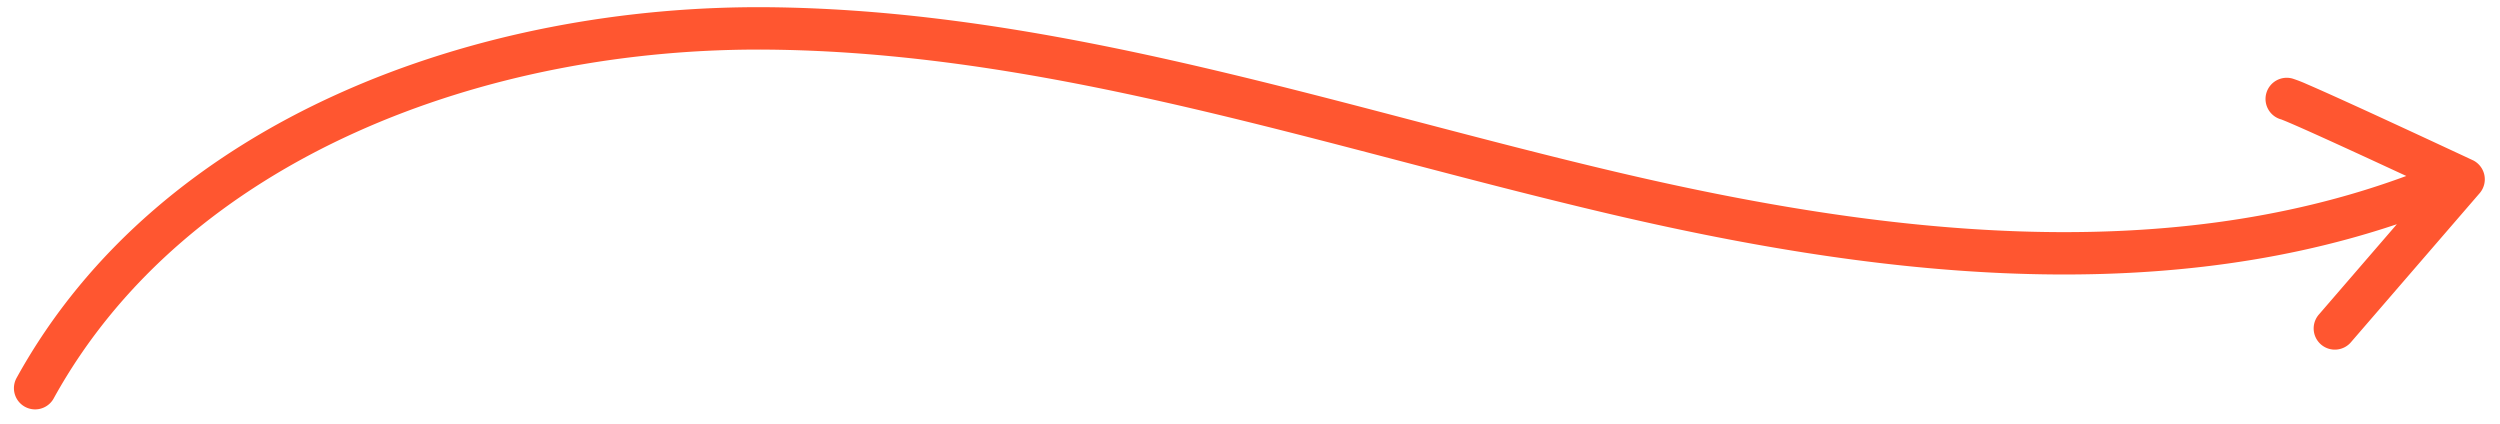 <svg xmlns="http://www.w3.org/2000/svg" fill="none" viewBox="0 0 118 20">
  <path fill="#FF5630" fill-rule="evenodd" d="M2.534 18.805C8.82 7.405 23.014 2.193 36.359 2.343c10.095.114 19.866 2.673 29.765 5.265 3.233.847 6.48 1.697 9.755 2.467 12.103 2.844 25.35 4.504 37.253.508l-3.667 4.247a1 1 0 101.513 1.307l6.063-7.02a1.003 1.003 0 00-.333-1.56l-.063.135.063-.134h-.002l-.004-.003-.017-.008-.065-.03-.247-.116-.888-.413c-.736-.343-1.724-.802-2.731-1.266a319.136 319.136 0 00-2.846-1.299c-.406-.182-.762-.339-1.037-.457a6.368 6.368 0 00-.652-.253 1 1 0 10-.53 1.928c-.003 0 .002.002.015.007.04.016.158.062.38.157.259.111.604.263 1.006.443.803.36 1.822.827 2.827 1.29l1.66.768c-11.609 4.287-24.824 2.74-37.24-.178-3.163-.743-6.338-1.575-9.528-2.41C56.853 3.107 46.746.46 36.382.342 22.65.19 7.567 5.536.782 17.84a1 1 0 101.752.966z" clip-rule="evenodd"/>
</svg>
